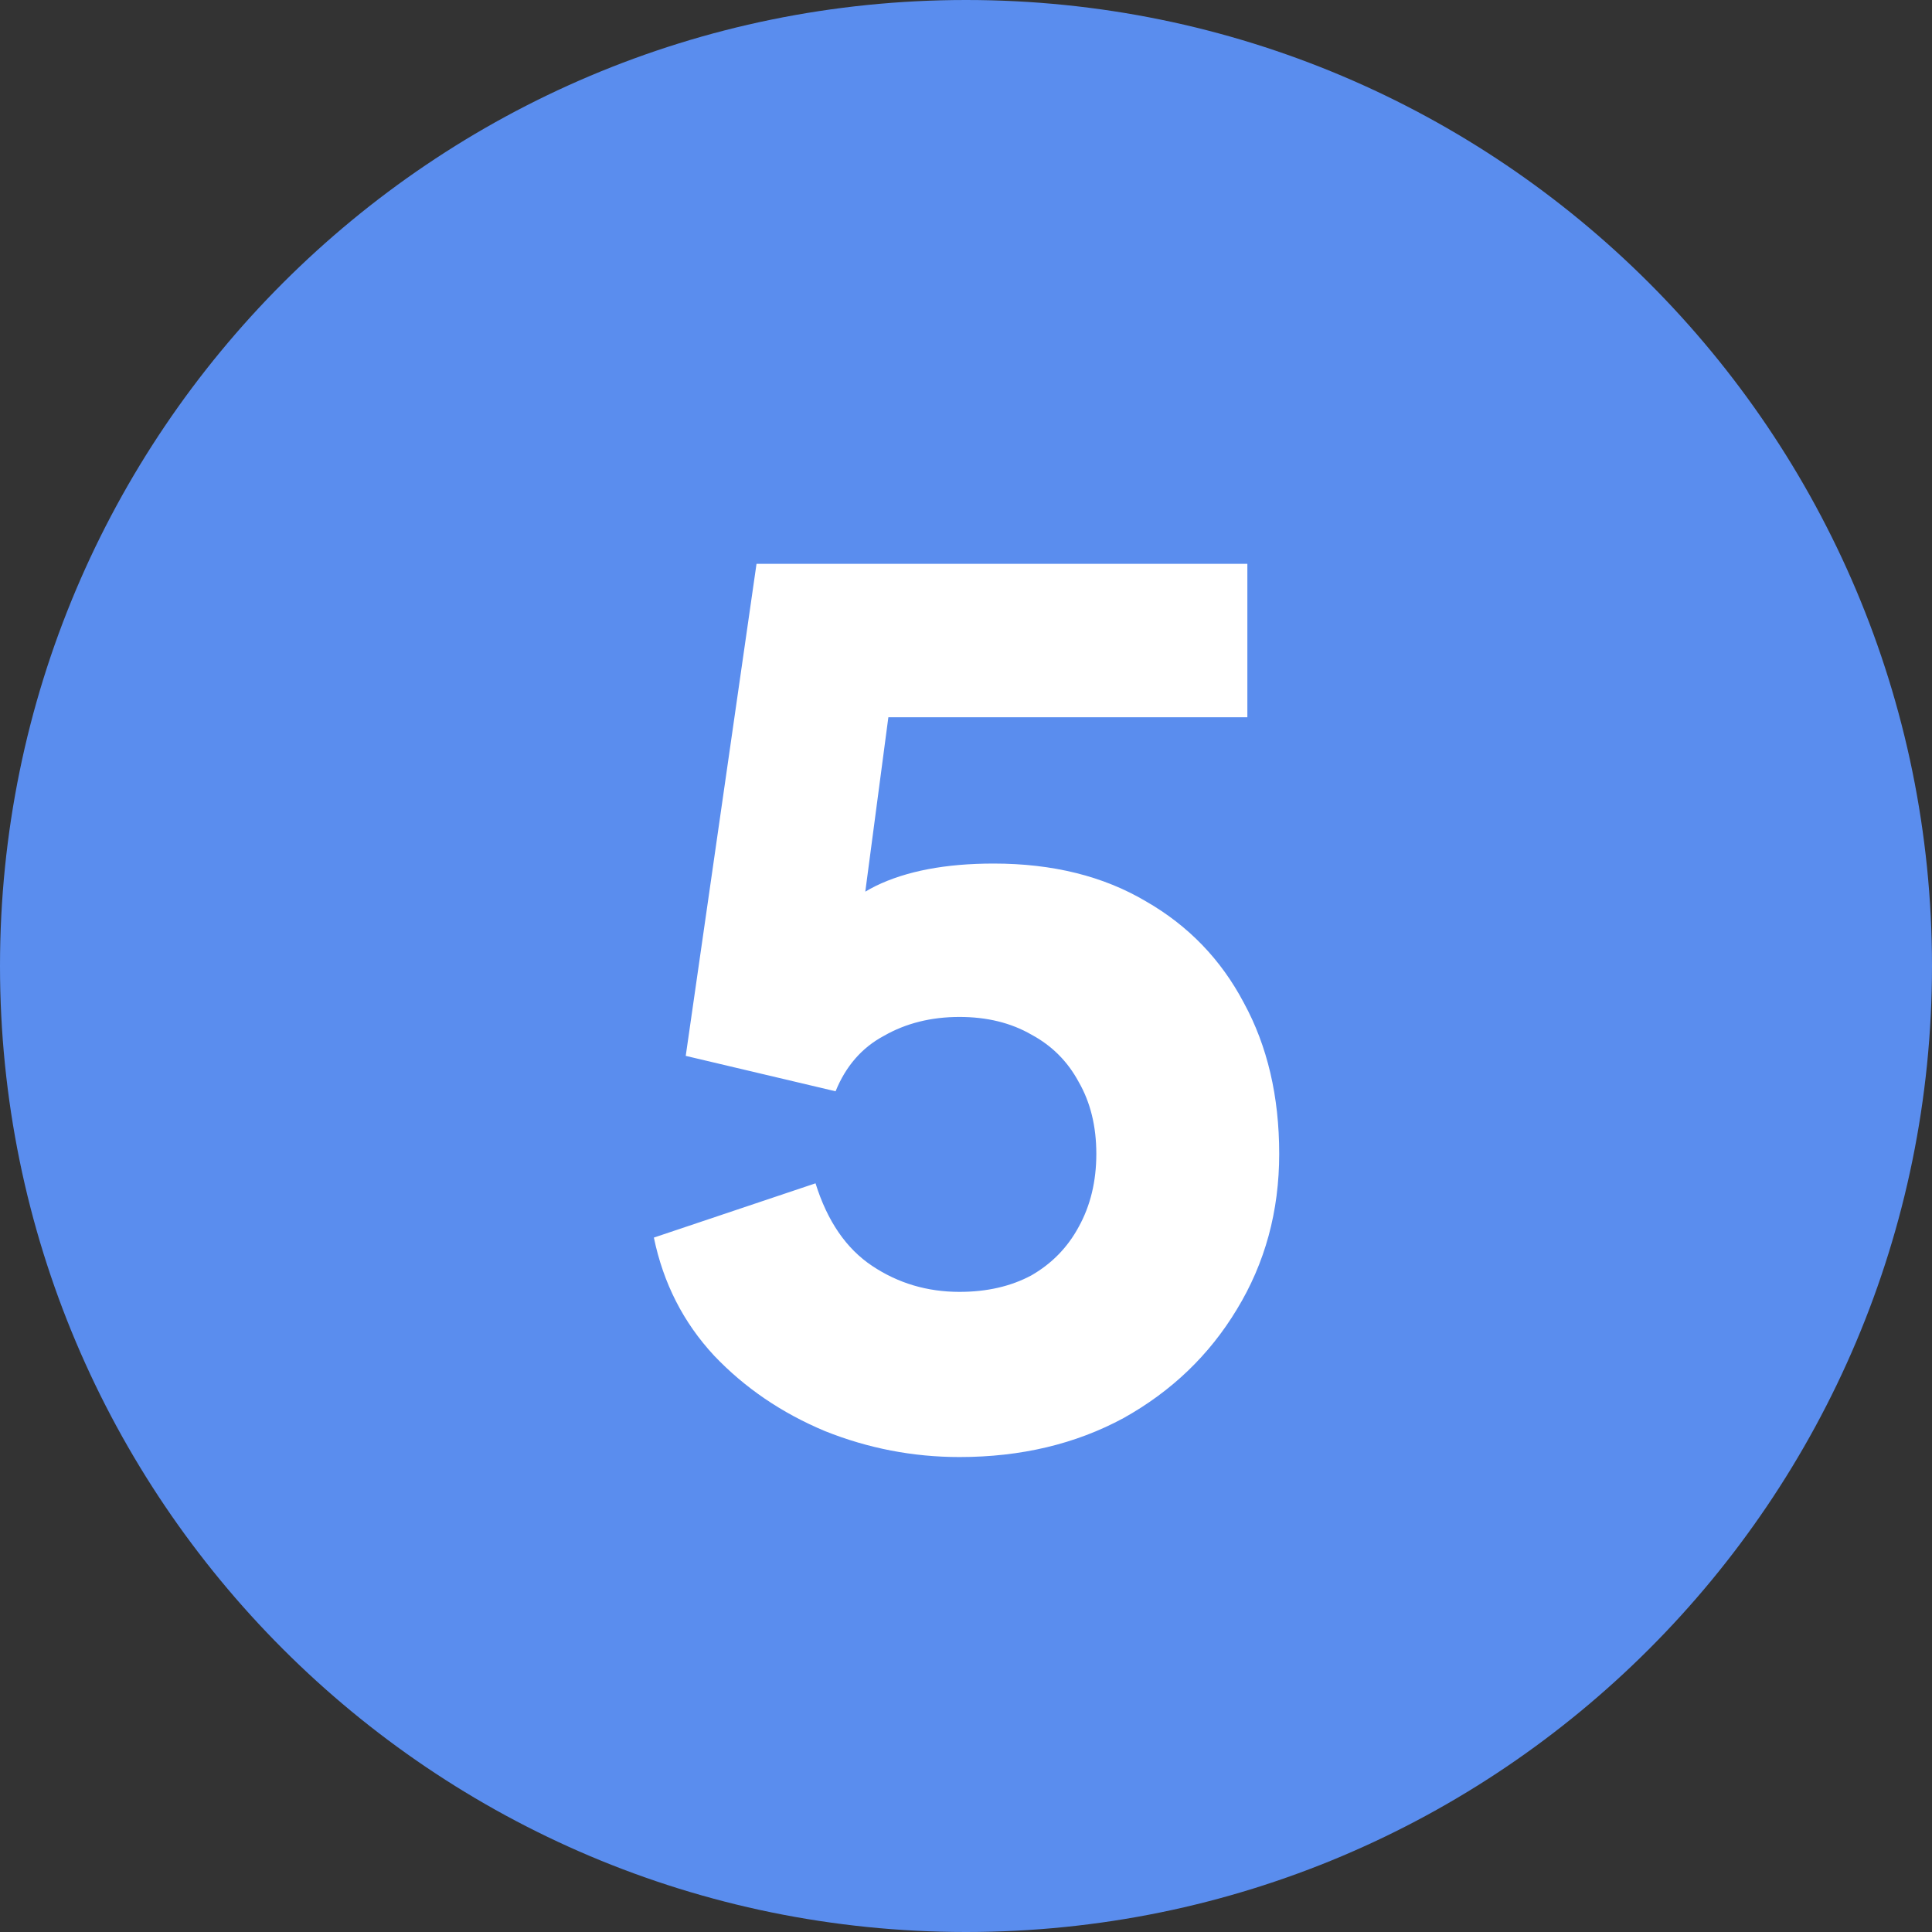 <svg xmlns="http://www.w3.org/2000/svg" width="79" height="79" viewBox="0 0 79 79" fill="none"><rect x="0" y="0" width="79" height="79" fill="#333333" stroke="none"/><path d="M79 39.5C79 61.315 61.315 79 39.5 79C17.685 79 0 61.315 0 39.5C0 17.685 17.685 0 39.5 0C61.315 0 79 17.685 79 39.5Z" fill="#5A8DEE"></path><path d="M39.233 59.579C37.335 59.579 35.502 59.225 33.733 58.518C31.964 57.778 30.452 56.749 29.198 55.43C27.943 54.079 27.123 52.471 26.737 50.605L33.347 48.386C33.829 49.93 34.601 51.056 35.663 51.763C36.724 52.471 37.914 52.825 39.233 52.825C40.358 52.825 41.34 52.599 42.176 52.149C43.012 51.667 43.655 51.007 44.106 50.171C44.588 49.303 44.829 48.305 44.829 47.18C44.829 46.054 44.588 45.073 44.106 44.237C43.655 43.4 43.012 42.757 42.176 42.307C41.34 41.824 40.358 41.583 39.233 41.583C38.075 41.583 37.046 41.84 36.145 42.355C35.244 42.837 34.585 43.593 34.167 44.623L28.04 43.175L30.934 23.056H51.005V29.328H33.974L36.772 25.951L34.794 40.908L32.768 39.123C33.572 37.804 34.585 36.839 35.807 36.228C37.062 35.617 38.67 35.311 40.632 35.311C43.044 35.311 45.119 35.826 46.856 36.855C48.593 37.852 49.927 39.235 50.86 41.004C51.825 42.773 52.307 44.832 52.307 47.18C52.307 49.528 51.729 51.651 50.571 53.548C49.445 55.414 47.901 56.893 45.939 57.987C43.977 59.048 41.742 59.579 39.233 59.579Z" fill="white"></path></svg>